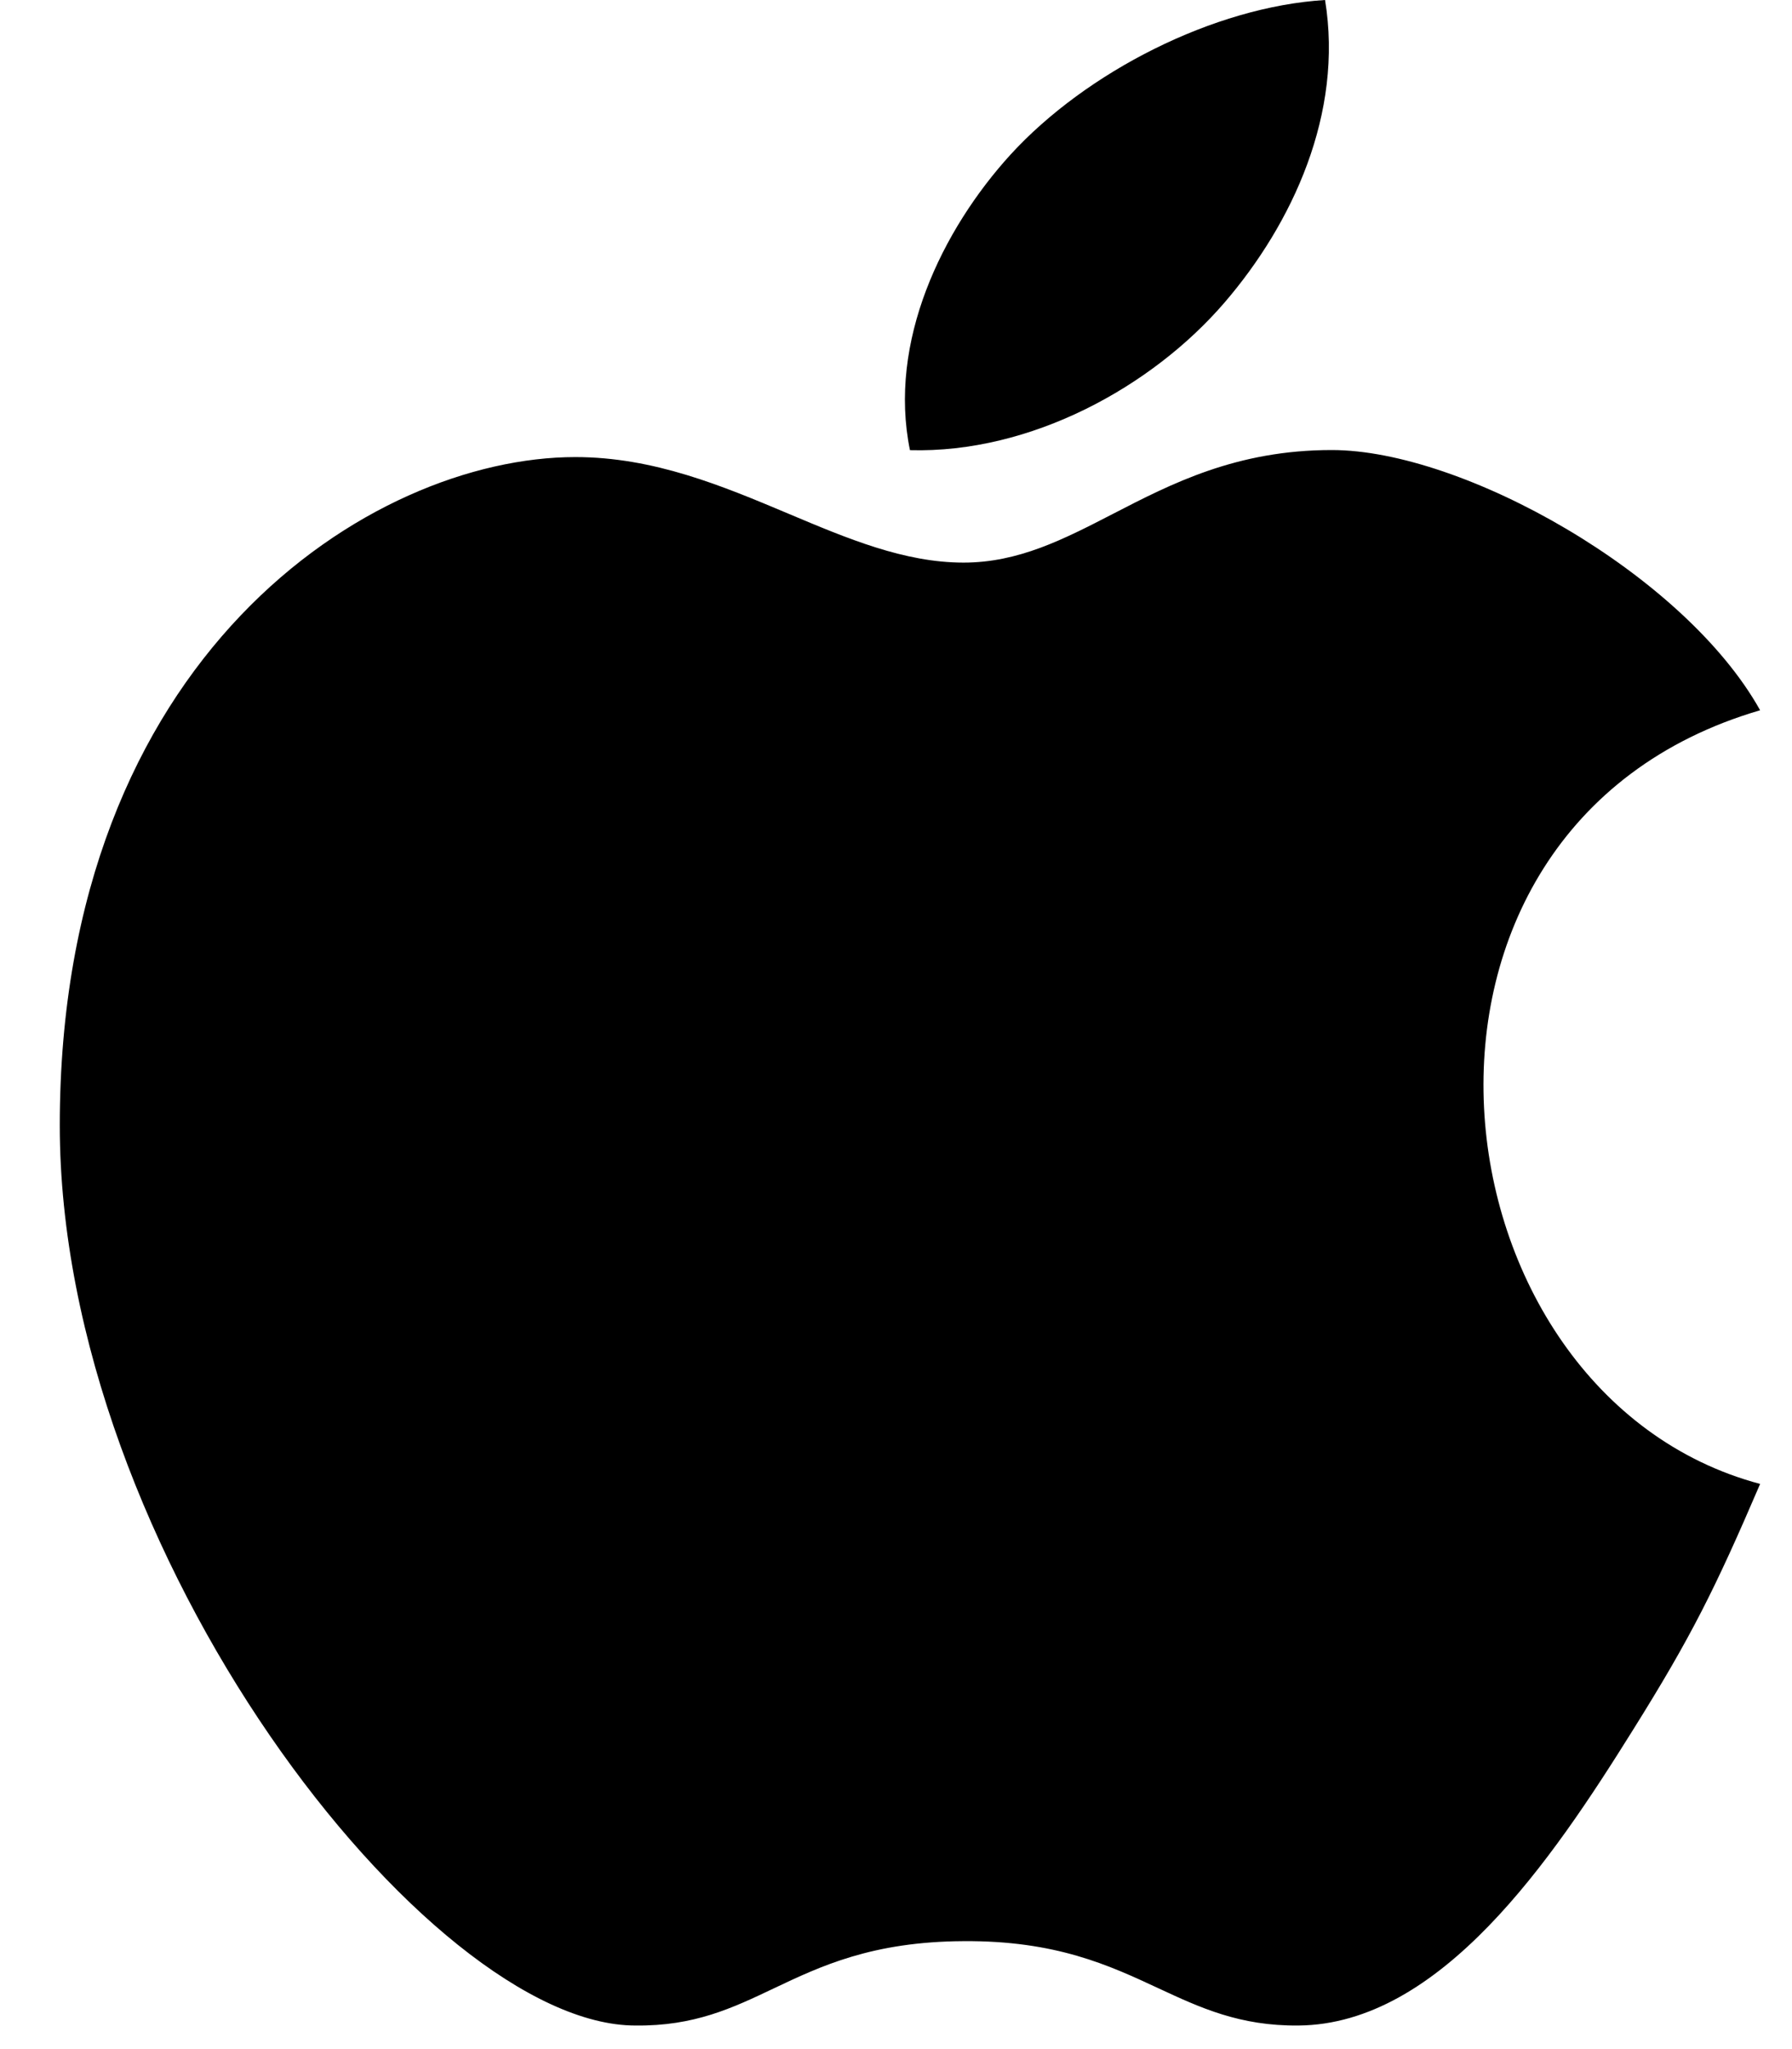 <svg width="14" height="16" viewBox="0 0 14 16" fill="none" xmlns="http://www.w3.org/2000/svg">
<path fill-rule="evenodd" clip-rule="evenodd" d="M7.894 1.208C8.486 0.561 9.483 0.053 10.352 0C10.497 0.886 10.097 1.746 9.567 2.362C9 3.021 8.053 3.541 7.109 3.515C6.936 2.67 7.358 1.797 7.894 1.208ZM8.692 4.014C9.153 3.776 9.66 3.514 10.404 3.514C11.432 3.514 13.159 4.485 13.751 5.546C10.615 6.462 11.135 10.891 13.751 11.587C13.398 12.409 13.212 12.782 12.757 13.509C12.123 14.525 11.254 15.807 10.143 15.816C9.686 15.82 9.379 15.678 9.048 15.524C8.664 15.345 8.248 15.152 7.528 15.157C6.813 15.161 6.412 15.352 6.043 15.527C5.721 15.68 5.424 15.821 4.965 15.816C3.342 15.816 0.467 12.118 0.467 8.787C0.467 5.124 2.896 3.57 4.494 3.569C5.109 3.569 5.646 3.795 6.157 4.01C6.622 4.206 7.065 4.393 7.528 4.393C7.956 4.393 8.308 4.212 8.692 4.014Z" fill="black"/>
</svg>
